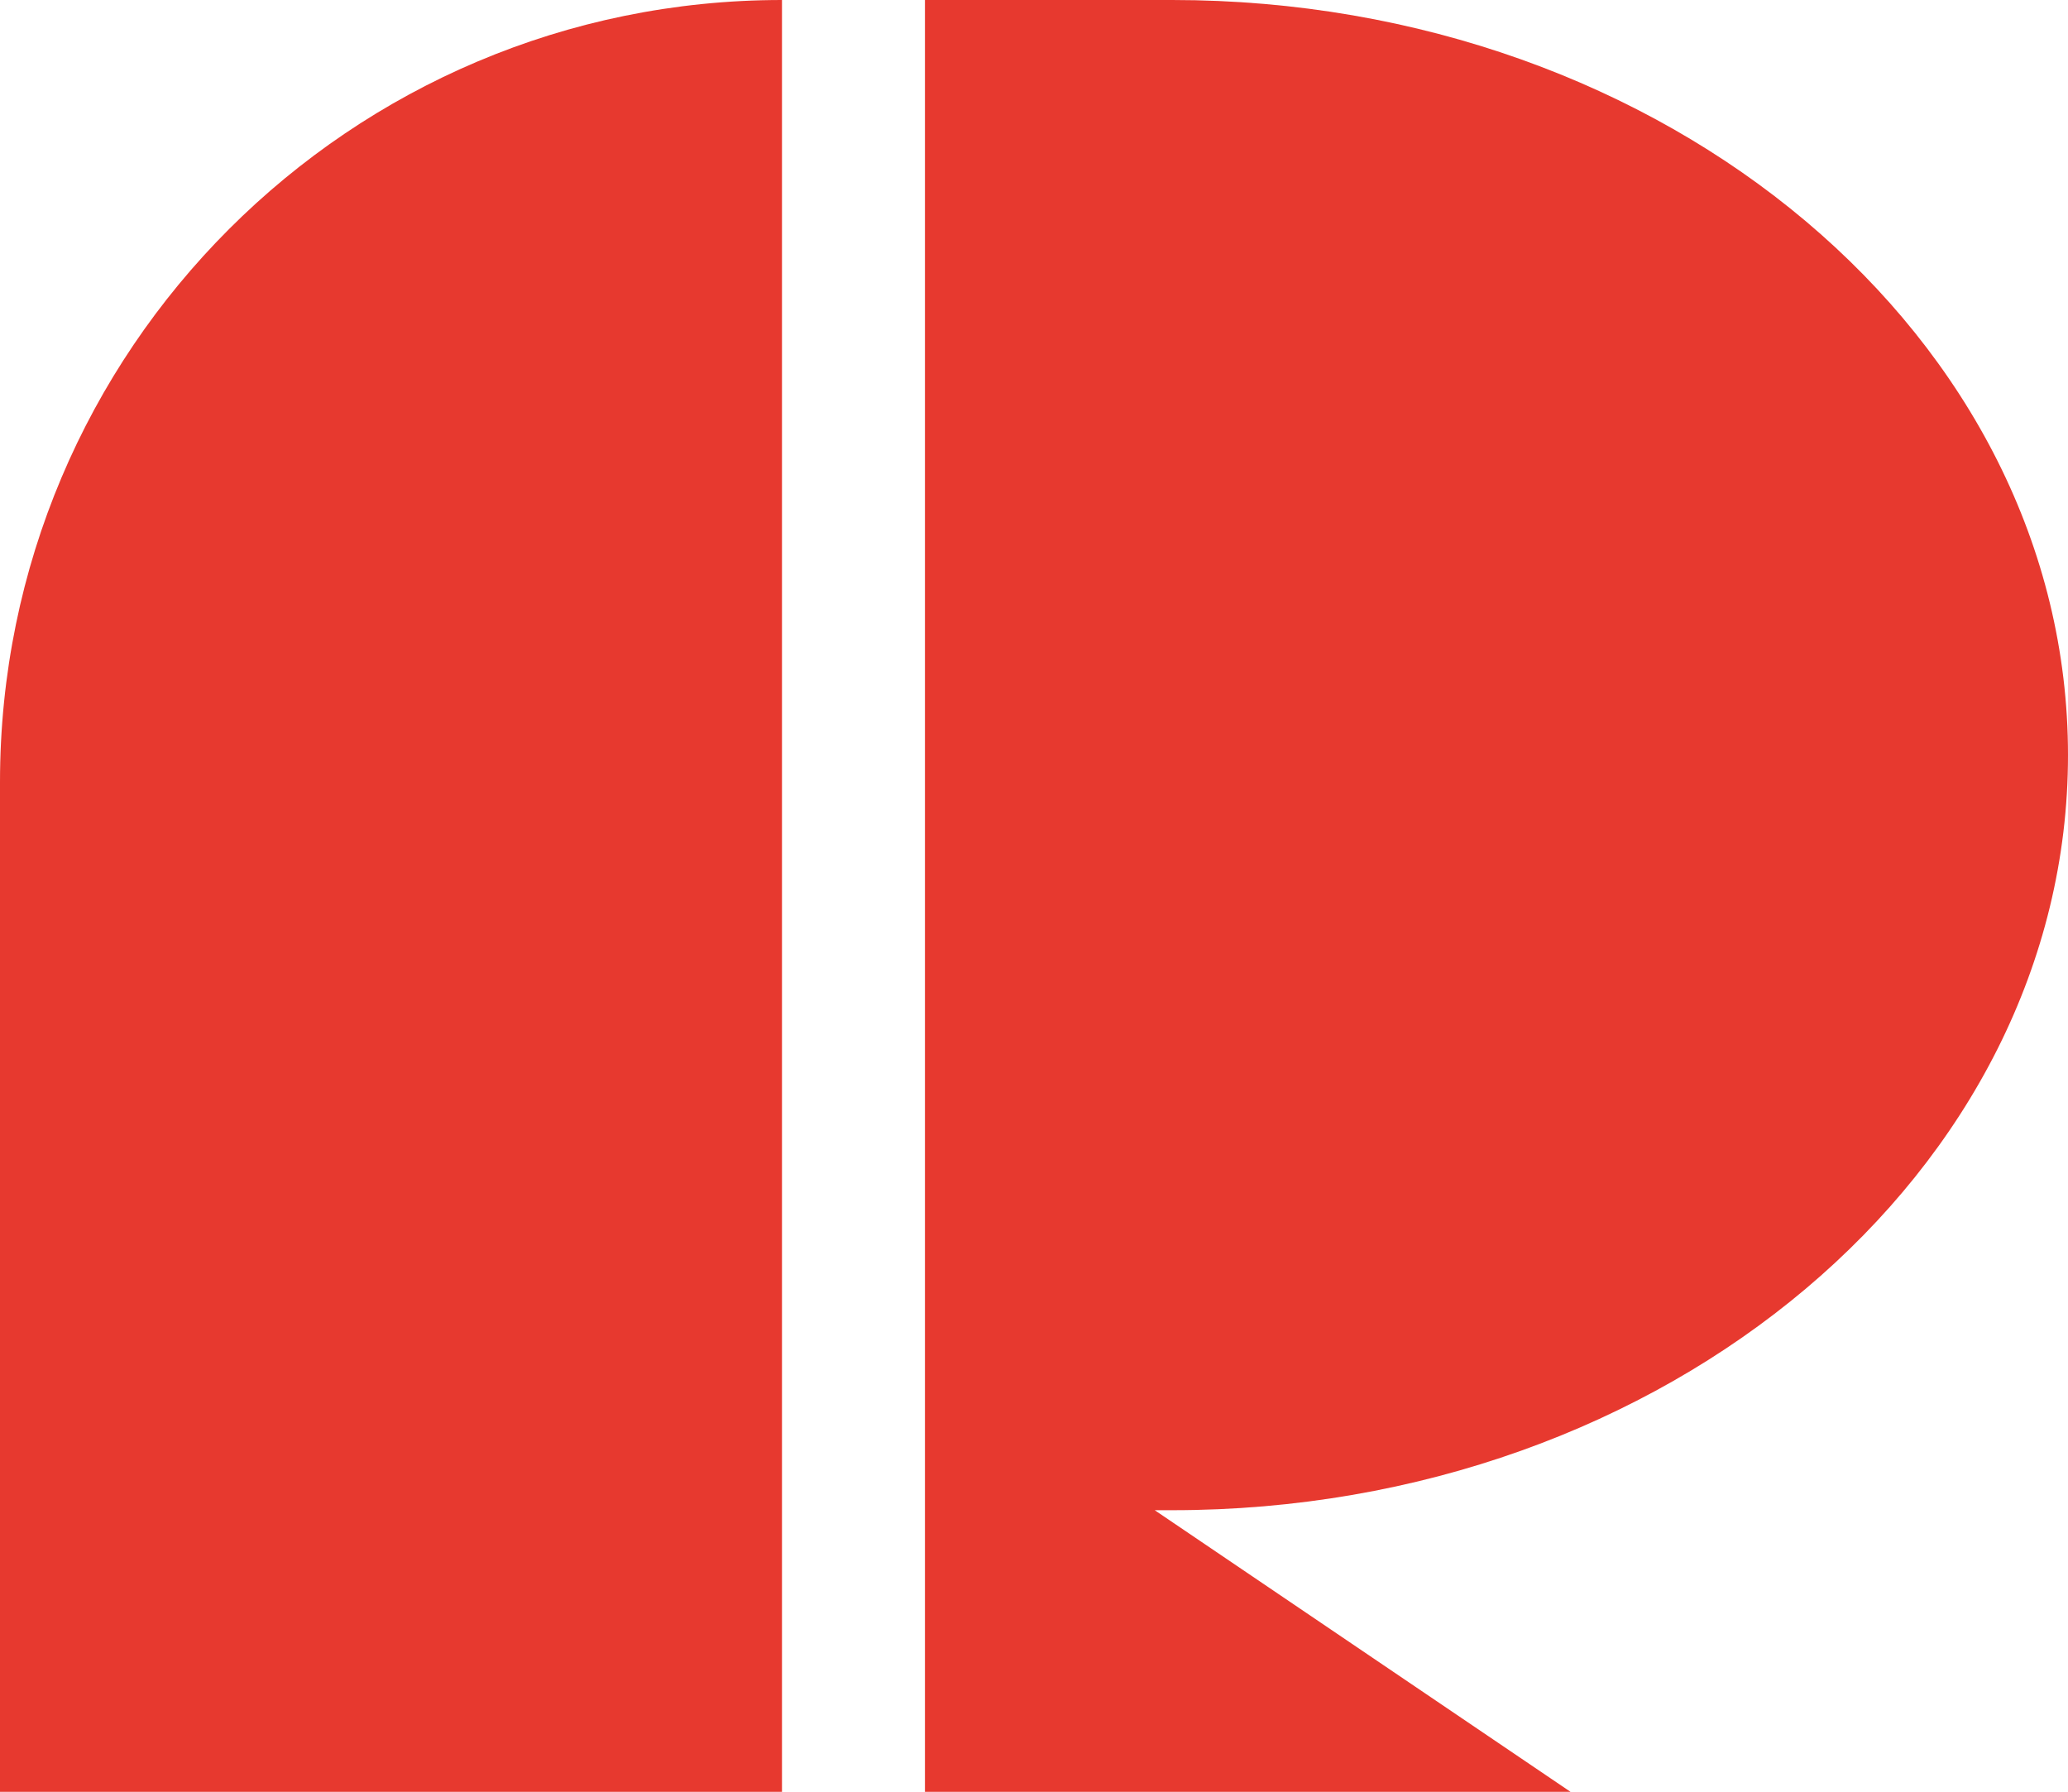 <?xml version="1.0" encoding="utf-8"?>
<!-- Generator: Adobe Illustrator 24.3.2, SVG Export Plug-In . SVG Version: 6.00 Build 0)  -->
<svg version="1.1" id="Laag_1" xmlns="http://www.w3.org/2000/svg" xmlns:xlink="http://www.w3.org/1999/xlink" x="0px" y="0px"
	 viewBox="0 0 283.5 245.6" style="enable-background:new 0 0 283.5 245.6;" xml:space="preserve">
<style type="text/css">
	.st0{fill:#E7392F;}
</style>
<path class="st0" d="M283.5,103.5C283.5,46.3,228.5,0,160.7,0h-33.9v185.6V207v38.6h88.5l-57-38.6h2.4
	C228.5,207,283.5,160.6,283.5,103.5"/>
<path class="st0" d="M0,107.2v138.4h107.2V0C48,0,0,48,0,107.2"/>
</svg>
